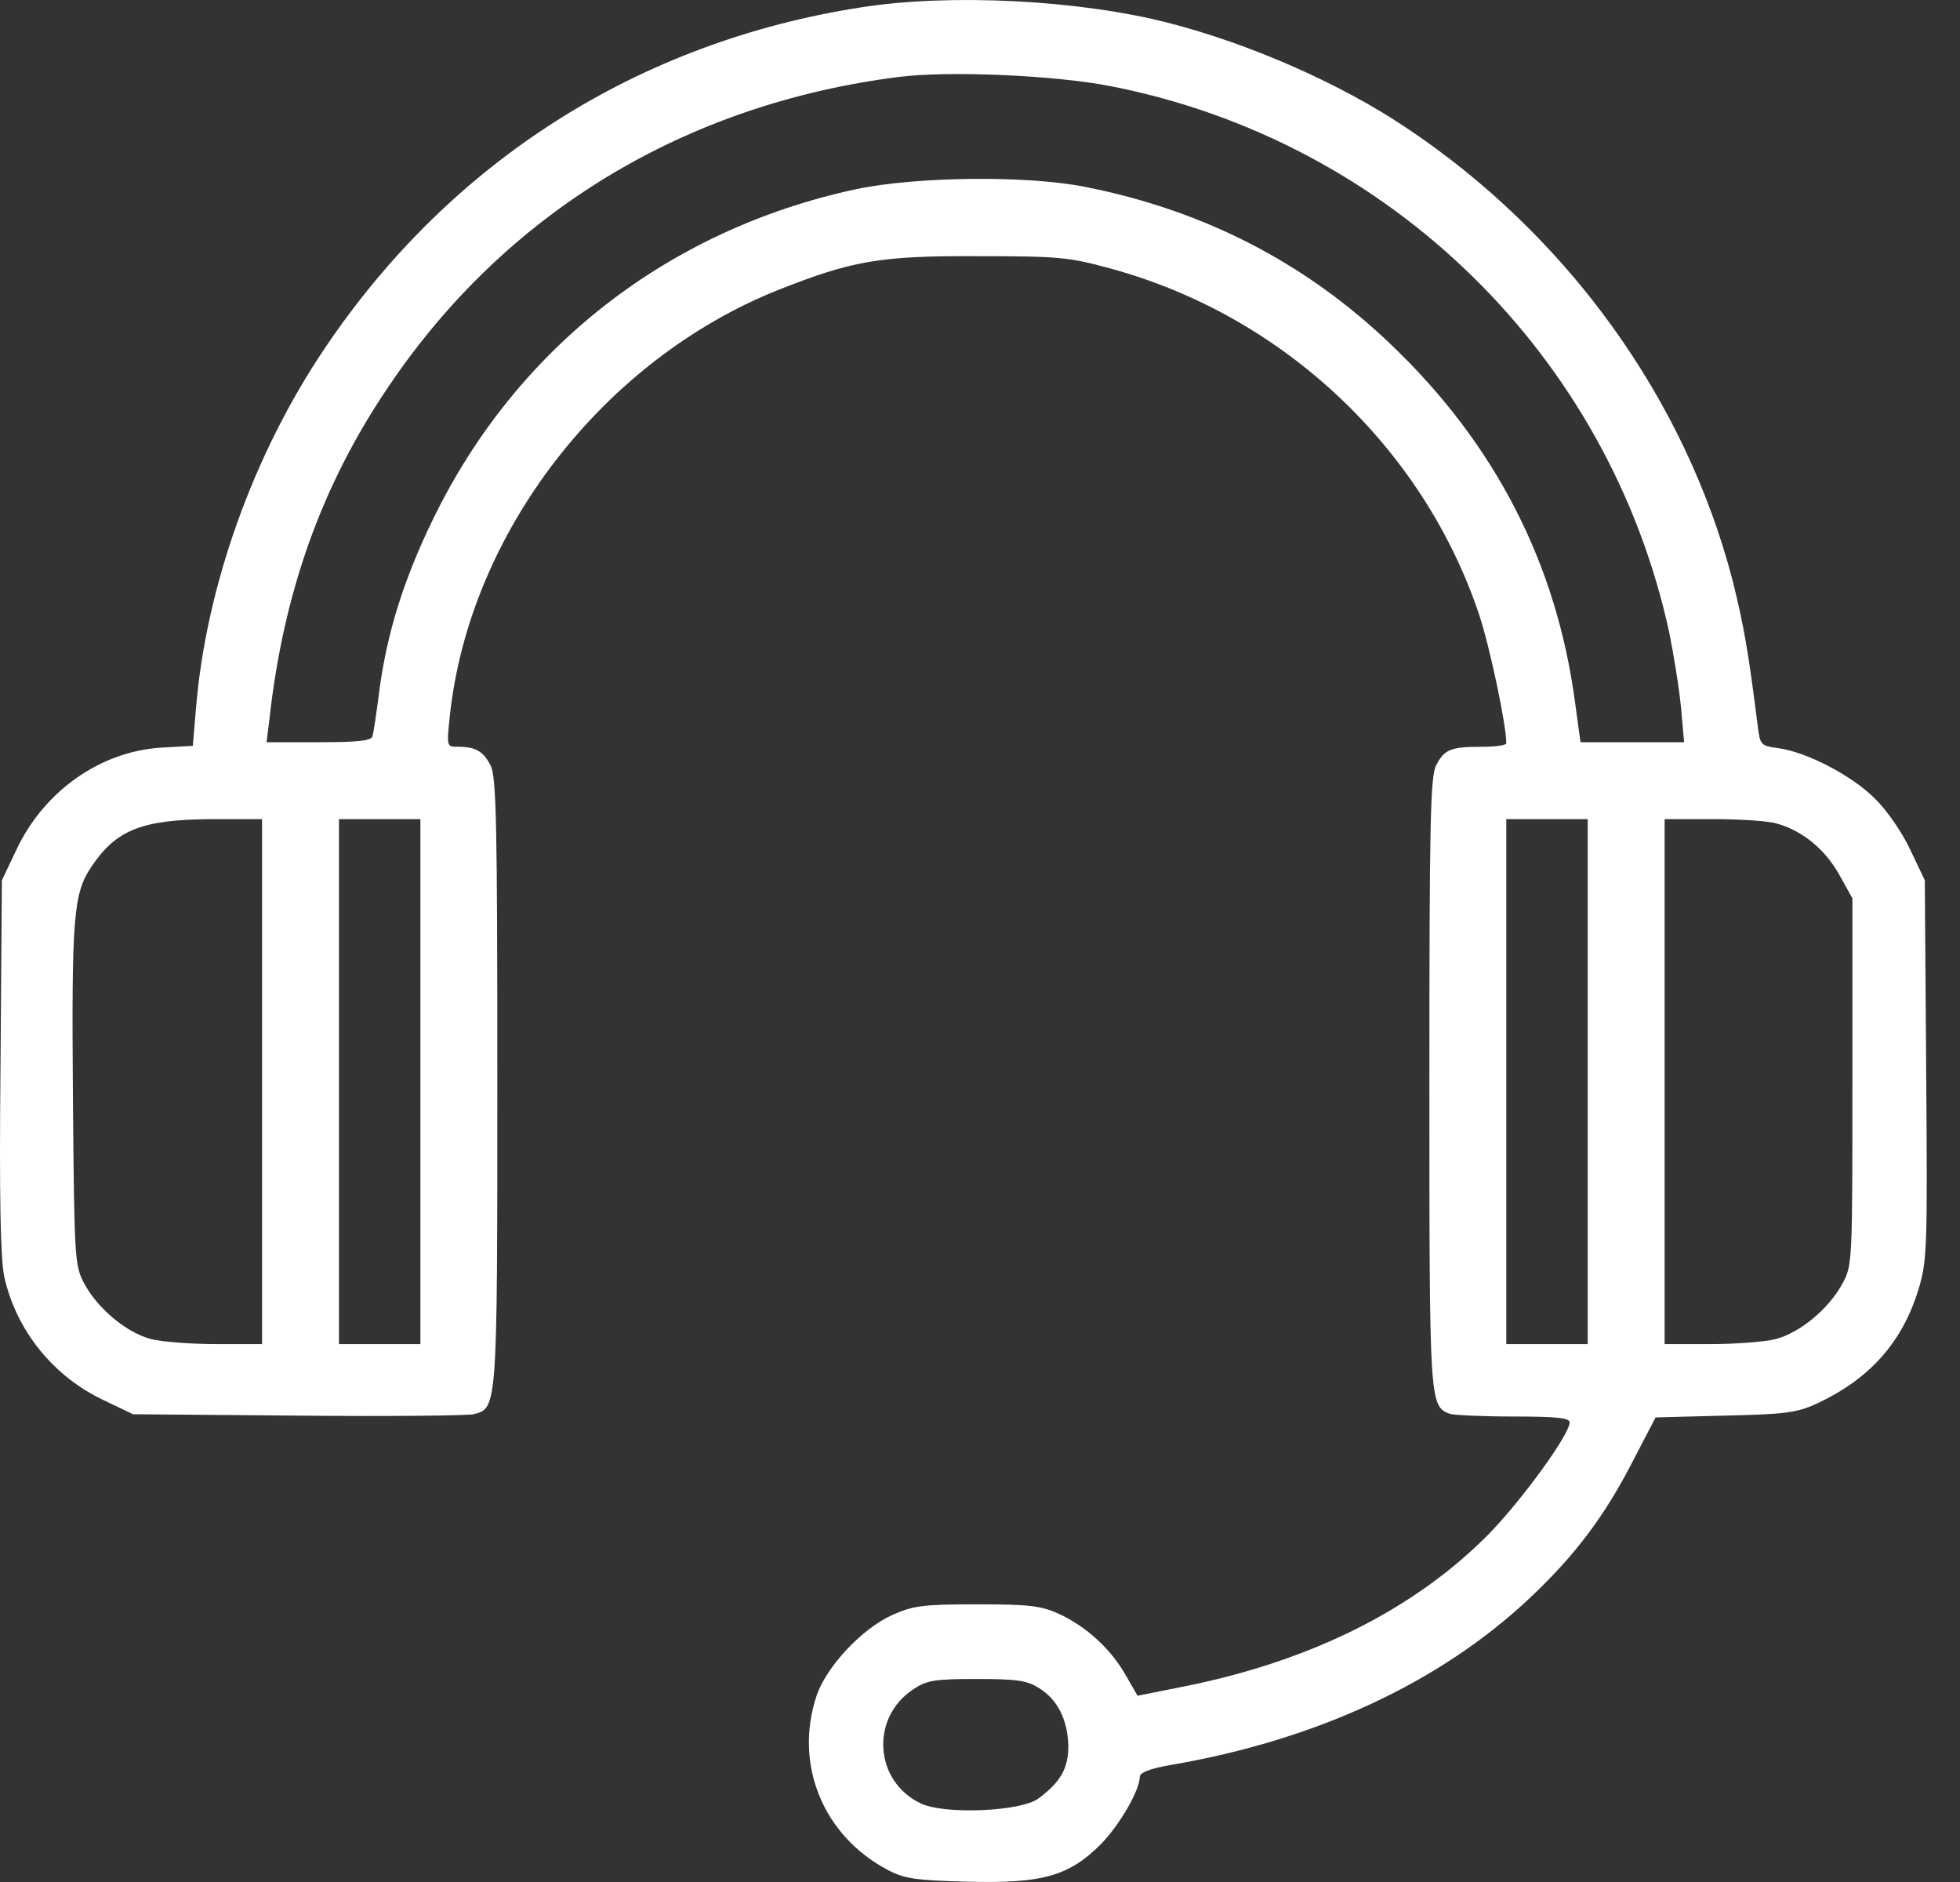 <svg width="50" height="48" viewBox="0 0 50 48" fill="none" xmlns="http://www.w3.org/2000/svg">
<rect x="0" y="0" width="50" height="48" fill="#333333" stroke="none"/>
<path d="M21.978 0.186C16.299 1.063 11.498 4.11 8.289 8.877C6.465 11.578 5.253 14.96 4.999 18.076L4.919 19.022L4.099 19.069C2.552 19.172 1.121 20.177 0.417 21.677L0.048 22.451L0.013 27.183C-0.021 30.518 0.013 32.1 0.106 32.55C0.406 33.923 1.352 35.101 2.645 35.712L3.395 36.07L7.608 36.105C9.928 36.128 11.936 36.105 12.075 36.07C12.687 35.92 12.687 35.966 12.687 27.587C12.687 21.019 12.664 19.796 12.513 19.519C12.329 19.161 12.133 19.046 11.682 19.046C11.394 19.046 11.394 19.046 11.475 18.261C11.971 13.598 15.376 9.188 19.843 7.399C21.736 6.649 22.451 6.522 24.921 6.534C26.999 6.534 27.264 6.557 28.315 6.845C32.712 8.034 36.302 11.405 37.733 15.675C37.999 16.472 38.426 18.48 38.426 18.953C38.426 19.011 38.149 19.046 37.802 19.046C37.006 19.046 36.844 19.115 36.637 19.519C36.487 19.796 36.464 21.019 36.464 27.587C36.464 35.782 36.464 35.862 36.983 36.059C37.087 36.093 37.825 36.128 38.61 36.128C39.707 36.128 40.042 36.163 40.042 36.278C40.042 36.59 38.795 38.298 37.953 39.152C36.071 41.045 33.463 42.349 30.288 42.996L29.019 43.25L28.707 42.707C28.338 42.061 27.715 41.484 27.01 41.16C26.549 40.953 26.26 40.918 24.921 40.918C23.525 40.918 23.294 40.953 22.751 41.195C21.99 41.541 21.089 42.499 20.835 43.238C20.247 44.981 20.985 46.816 22.648 47.693C23.063 47.913 23.352 47.959 24.691 47.993C26.583 48.04 27.264 47.855 28.084 47.035C28.557 46.551 29.076 45.662 29.076 45.316C29.076 45.212 29.33 45.108 29.861 45.016C33.578 44.381 36.729 42.915 39.014 40.768C40.169 39.683 40.93 38.679 41.657 37.259L42.235 36.151L43.989 36.105C45.524 36.07 45.824 36.036 46.332 35.805C47.683 35.182 48.525 34.247 48.941 32.885C49.16 32.169 49.172 31.857 49.137 27.287L49.102 22.451L48.733 21.677C48.537 21.25 48.133 20.661 47.833 20.373C47.255 19.784 46.078 19.172 45.351 19.08C44.924 19.022 44.901 18.999 44.843 18.538C44.601 16.61 44.485 15.952 44.197 14.798C42.996 10.181 39.984 5.991 35.852 3.244C34.201 2.136 31.893 1.12 29.827 0.589C27.564 0.001 24.252 -0.172 21.978 0.186ZM28.315 2.194C35.436 3.579 41.046 9.061 42.581 16.125C42.696 16.691 42.835 17.545 42.881 18.03L42.962 18.93H41.635H40.319L40.18 17.914C39.707 14.371 38.149 11.335 35.494 8.796C33.301 6.695 30.715 5.368 27.691 4.768C26.203 4.468 23.363 4.502 21.84 4.825C17.049 5.853 13.183 8.865 11.059 13.217C10.297 14.775 9.87 16.148 9.674 17.637C9.605 18.191 9.524 18.711 9.501 18.78C9.478 18.895 9.097 18.93 8.139 18.93H6.8L6.869 18.376C7.227 15.11 8.208 12.374 9.905 9.869C12.894 5.426 17.465 2.656 22.924 1.963C24.183 1.801 26.895 1.917 28.315 2.194ZM6.685 27.587V34.281H5.519C4.884 34.281 4.134 34.224 3.857 34.154C3.233 33.993 2.495 33.381 2.148 32.735C1.906 32.273 1.895 32.146 1.86 27.945C1.825 23.385 1.871 22.785 2.333 22.104C2.968 21.158 3.626 20.904 5.392 20.892H6.685V27.587ZM10.724 27.587V34.281H9.686H8.647V27.587V20.892H9.686H10.724V27.587ZM40.503 27.587V34.281H39.465H38.426V27.587V20.892H39.465H40.503V27.587ZM45.34 21.008C45.986 21.192 46.563 21.666 46.921 22.312L47.255 22.912V27.587C47.255 32.192 47.255 32.273 47.002 32.735C46.655 33.381 45.917 33.993 45.293 34.154C45.016 34.224 44.266 34.281 43.631 34.281H42.465V27.587V20.892H43.712C44.393 20.892 45.12 20.938 45.34 21.008ZM26.503 43.053C26.976 43.342 27.23 43.85 27.253 44.508C27.264 45.085 27.057 45.454 26.491 45.87C26.041 46.204 24.102 46.285 23.49 45.997C22.301 45.431 22.197 43.815 23.294 43.088C23.64 42.857 23.825 42.822 24.91 42.822C25.914 42.822 26.203 42.857 26.503 43.053Z" fill="white"/>
</svg>
